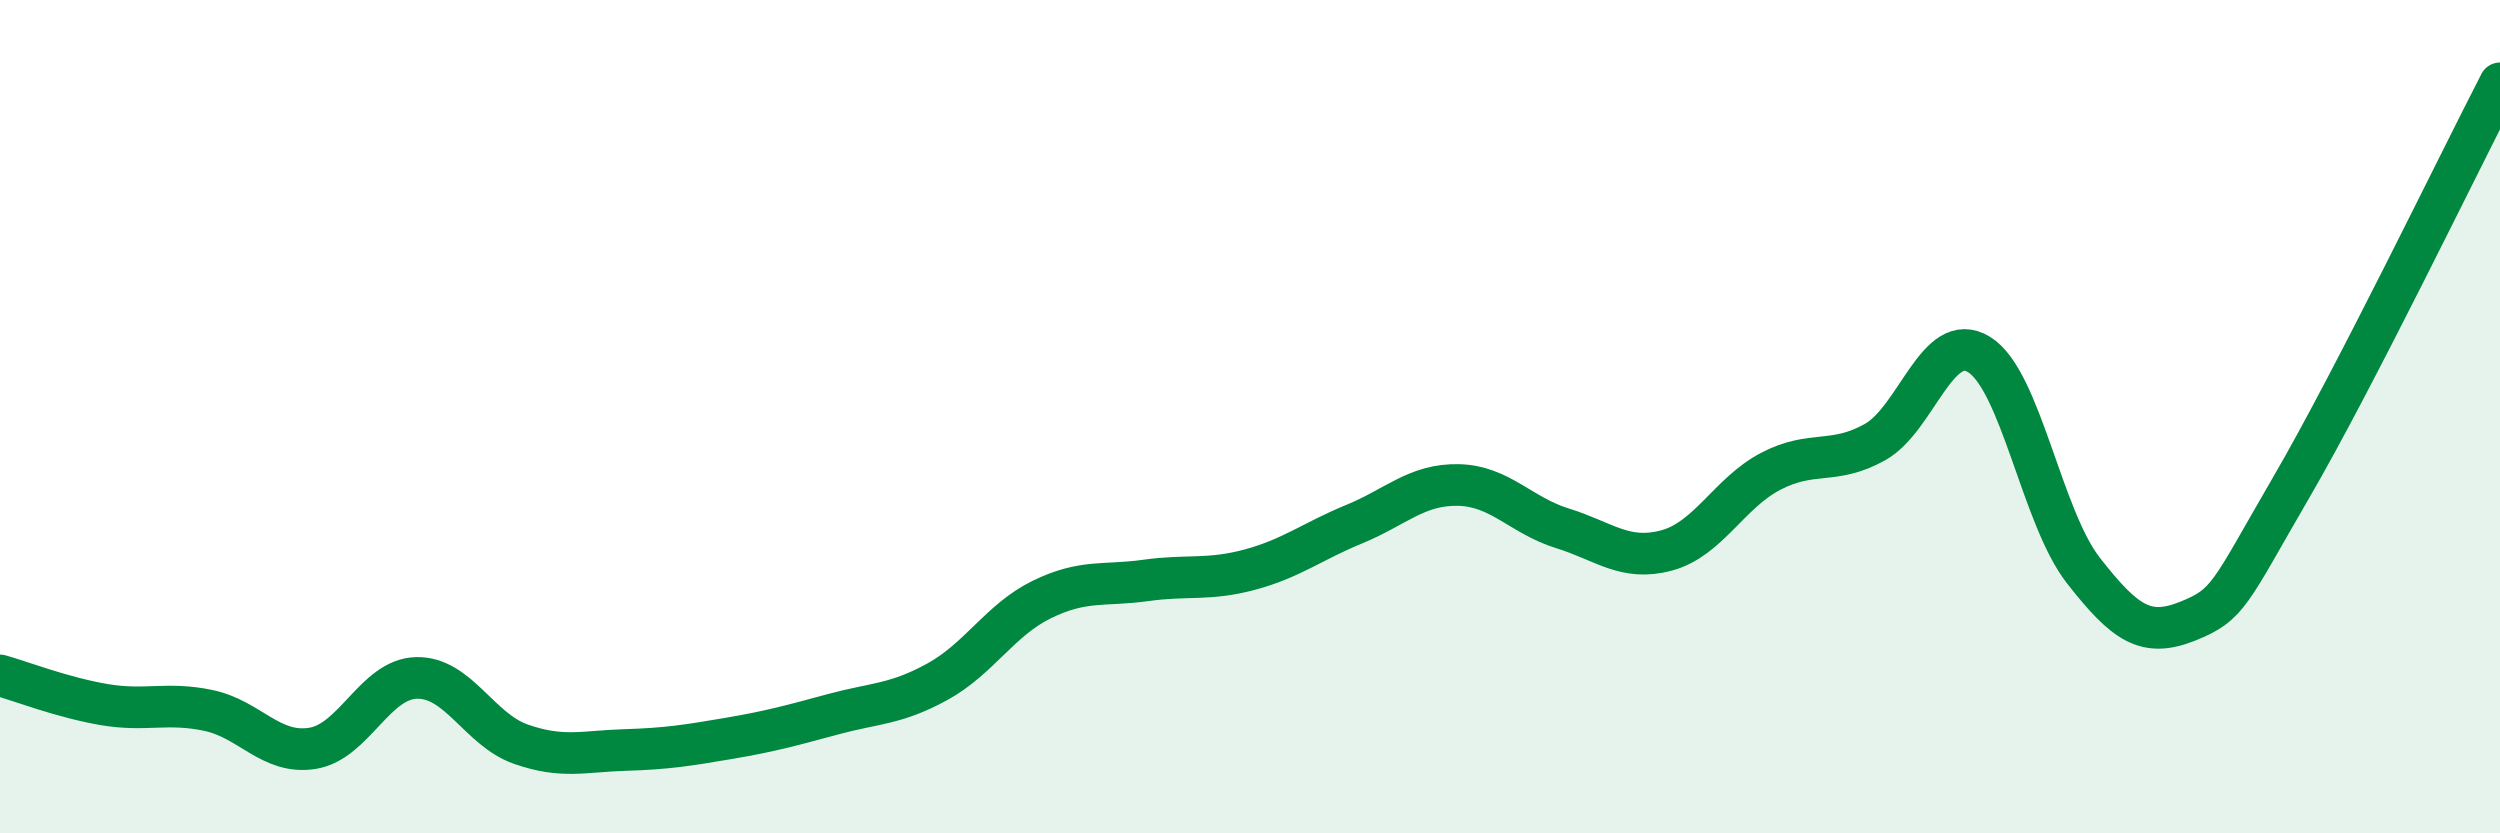 
    <svg width="60" height="20" viewBox="0 0 60 20" xmlns="http://www.w3.org/2000/svg">
      <path
        d="M 0,16.21 C 0.5,16.35 1.5,16.74 2.5,16.91 C 3.5,17.08 4,16.84 5,17.05 C 6,17.26 6.5,18.12 7.5,17.96 C 8.5,17.8 9,16.29 10,16.27 C 11,16.25 11.5,17.51 12.5,17.86 C 13.5,18.21 14,18.03 15,18 C 16,17.97 16.5,17.89 17.5,17.72 C 18.5,17.55 19,17.41 20,17.14 C 21,16.87 21.5,16.91 22.5,16.36 C 23.5,15.81 24,14.88 25,14.39 C 26,13.9 26.5,14.07 27.5,13.93 C 28.5,13.79 29,13.94 30,13.67 C 31,13.4 31.5,12.99 32.5,12.58 C 33.5,12.17 34,11.62 35,11.64 C 36,11.66 36.5,12.37 37.5,12.68 C 38.5,12.99 39,13.48 40,13.21 C 41,12.94 41.5,11.83 42.5,11.31 C 43.5,10.79 44,11.17 45,10.61 C 46,10.05 46.5,7.89 47.5,8.51 C 48.5,9.13 49,12.41 50,13.69 C 51,14.97 51.5,15.31 52.5,14.91 C 53.5,14.51 53.5,14.26 55,11.68 C 56.5,9.1 59,3.94 60,2L60 20L0 20Z"
        fill="#008740"
        opacity="0.1"
        stroke-linecap="round"
        stroke-linejoin="round"
      />
      <path
        d="M 0,16.21 C 0.5,16.35 1.5,16.74 2.5,16.91 C 3.5,17.08 4,16.84 5,17.05 C 6,17.26 6.5,18.12 7.5,17.96 C 8.5,17.8 9,16.29 10,16.27 C 11,16.25 11.5,17.51 12.5,17.86 C 13.5,18.21 14,18.03 15,18 C 16,17.97 16.5,17.89 17.5,17.72 C 18.5,17.55 19,17.41 20,17.14 C 21,16.87 21.5,16.91 22.5,16.36 C 23.5,15.81 24,14.88 25,14.39 C 26,13.9 26.5,14.07 27.5,13.93 C 28.5,13.79 29,13.94 30,13.67 C 31,13.4 31.5,12.99 32.5,12.58 C 33.5,12.17 34,11.62 35,11.64 C 36,11.66 36.5,12.37 37.5,12.68 C 38.5,12.99 39,13.48 40,13.21 C 41,12.94 41.5,11.83 42.5,11.31 C 43.5,10.79 44,11.17 45,10.61 C 46,10.05 46.5,7.89 47.5,8.51 C 48.5,9.13 49,12.41 50,13.69 C 51,14.97 51.5,15.31 52.5,14.91 C 53.5,14.51 53.5,14.26 55,11.68 C 56.5,9.1 59,3.94 60,2"
        stroke="#008740"
        stroke-width="1"
        fill="none"
        stroke-linecap="round"
        stroke-linejoin="round"
      />
    </svg>
  